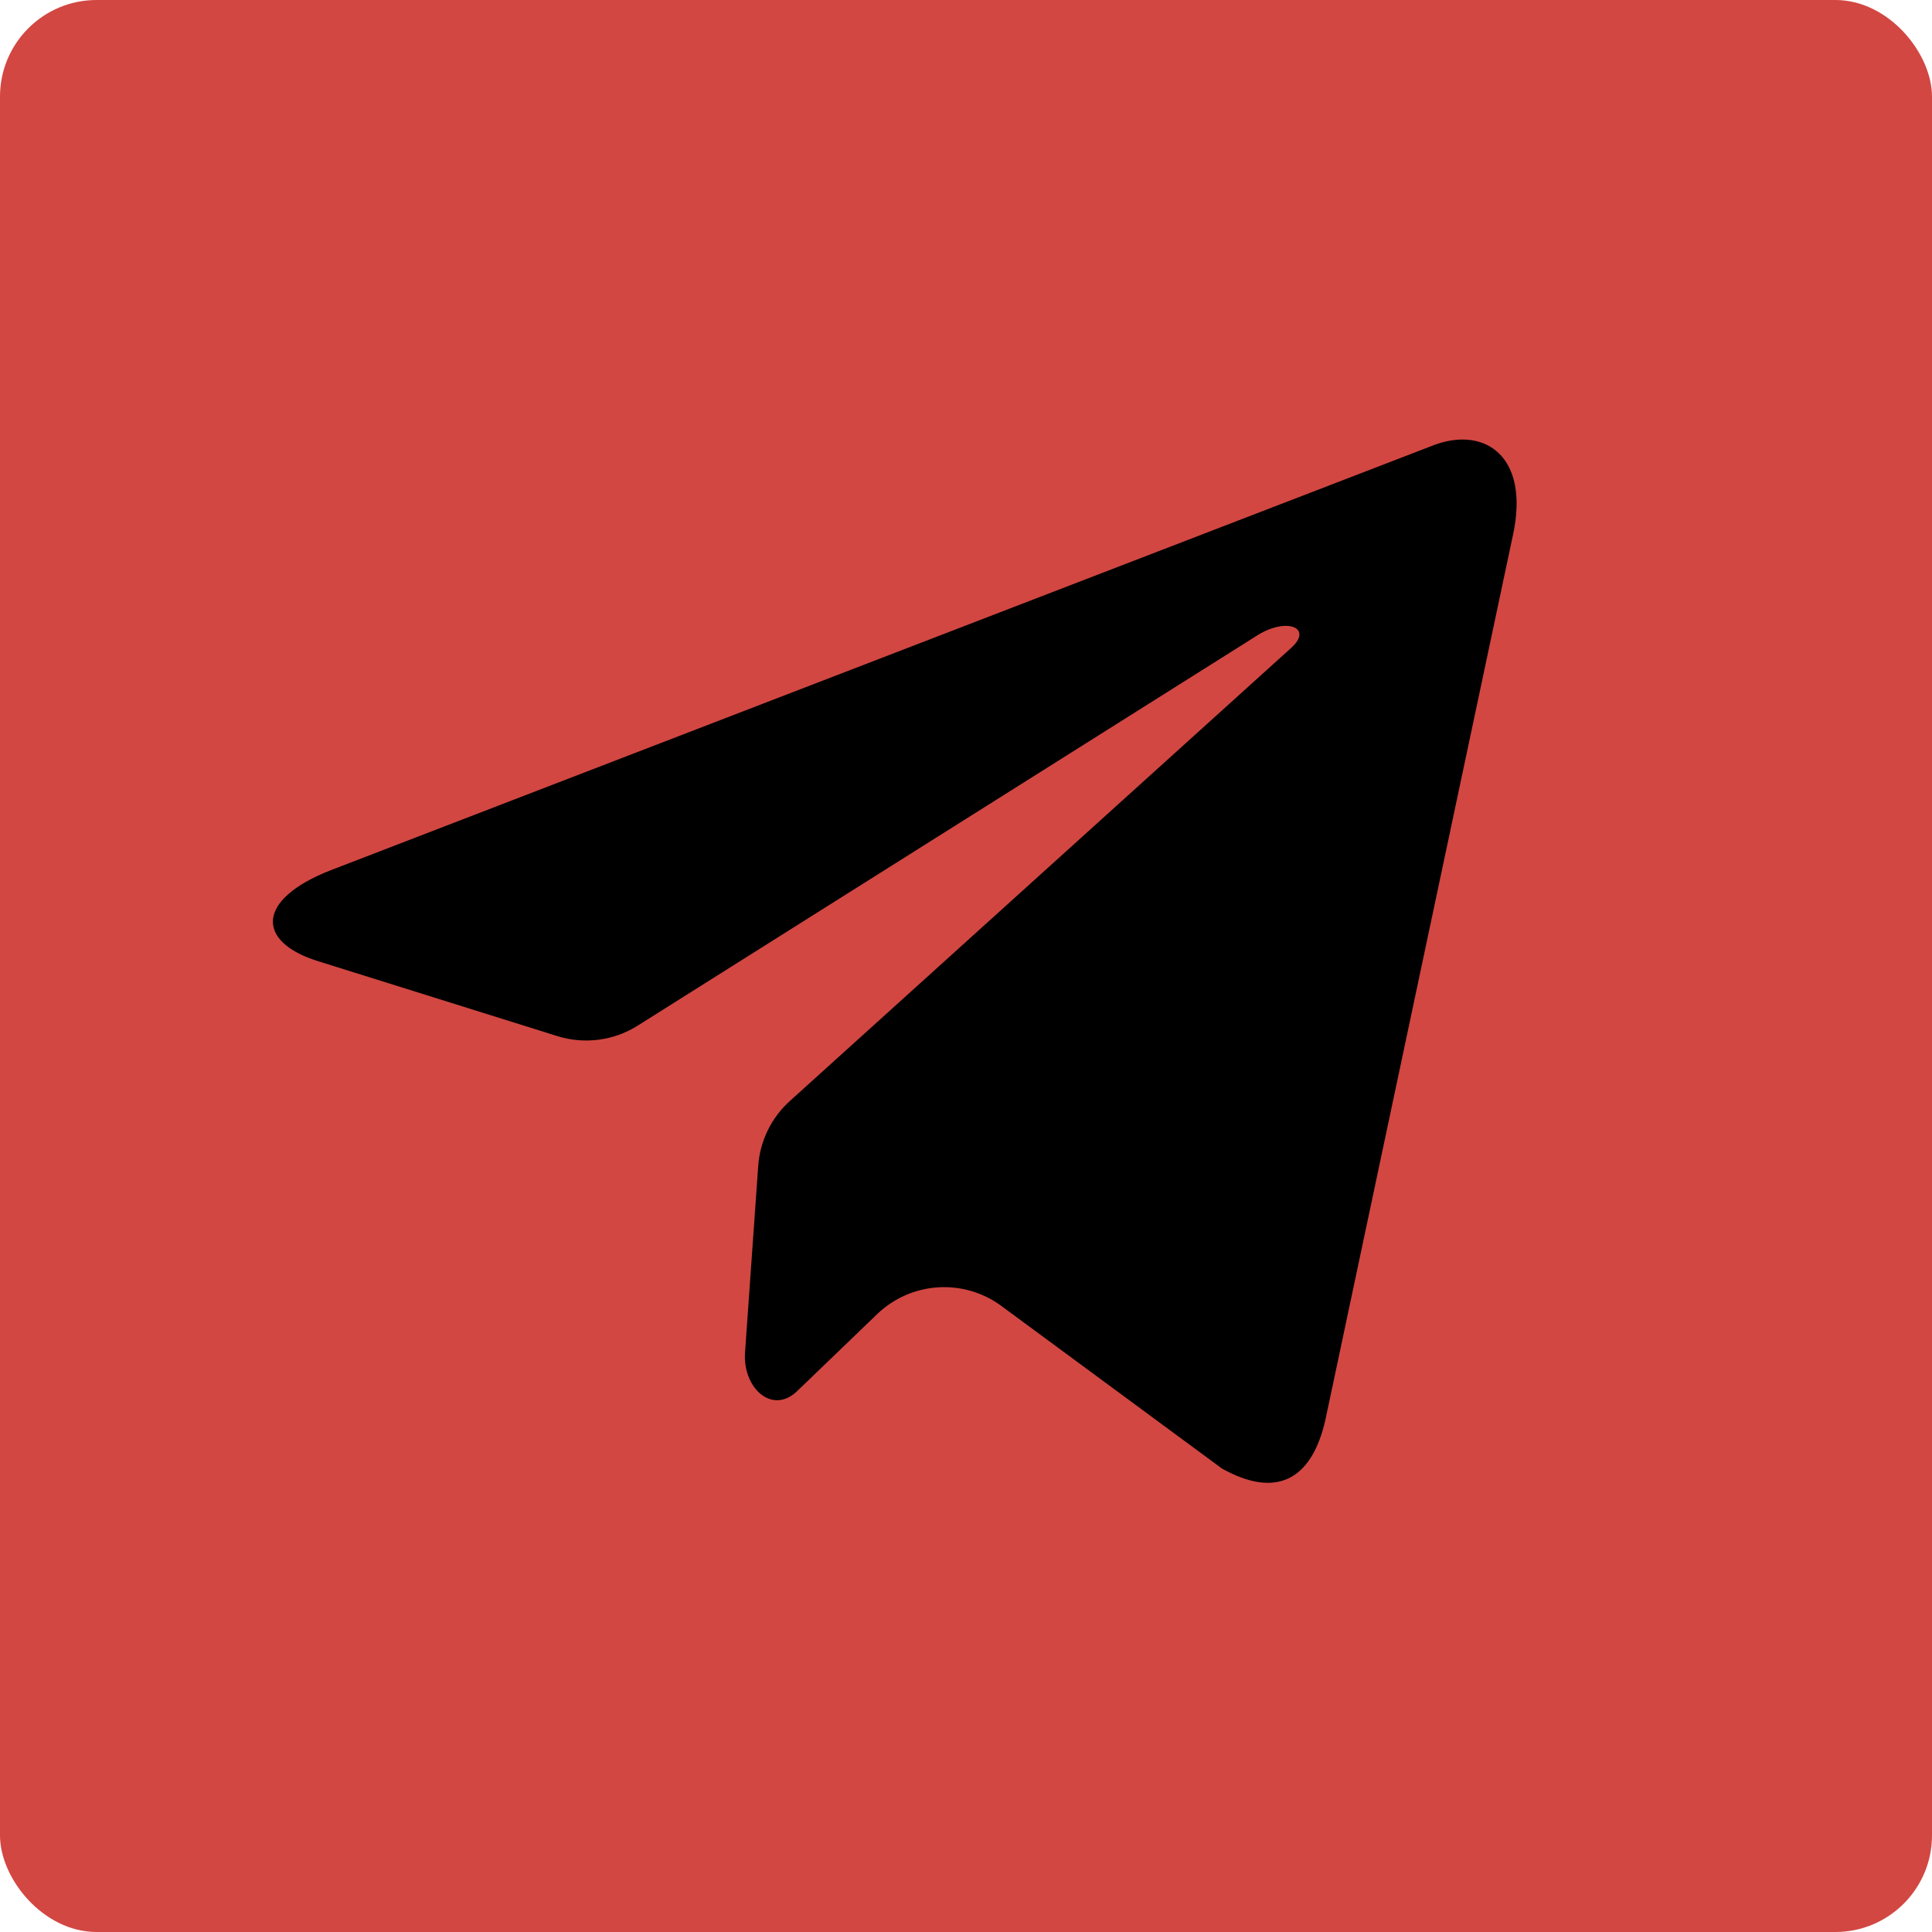 <?xml version="1.0" encoding="UTF-8"?> <svg xmlns="http://www.w3.org/2000/svg" width="800" height="800" viewBox="0 0 800 800" fill="none"> <rect width="800" height="800" rx="40" fill="#D24742"></rect> <path d="M626.532 221.328C626.532 221.327 626.531 221.326 626.53 221.328L548.814 587.923C542.946 613.793 527.66 620.233 505.936 608.052L414.667 540.783C398.98 529.22 377.243 530.646 363.2 544.158L330.376 575.743V575.743C319.898 586.223 307.46 574.786 308.504 560.004L313.956 482.789C314.683 472.483 319.37 462.859 327.035 455.931L534.558 268.365C544.105 259.865 532.48 255.136 519.732 263.655L264.045 424.699C254.124 430.947 241.962 432.529 230.774 429.025L131.602 397.97C106.198 390.04 105.738 372.56 136.899 360.362L593.771 184.299C614.923 176.37 633.427 189.007 626.534 221.328C626.534 221.329 626.532 221.329 626.532 221.328V221.328Z" fill="black"></path> </svg> 